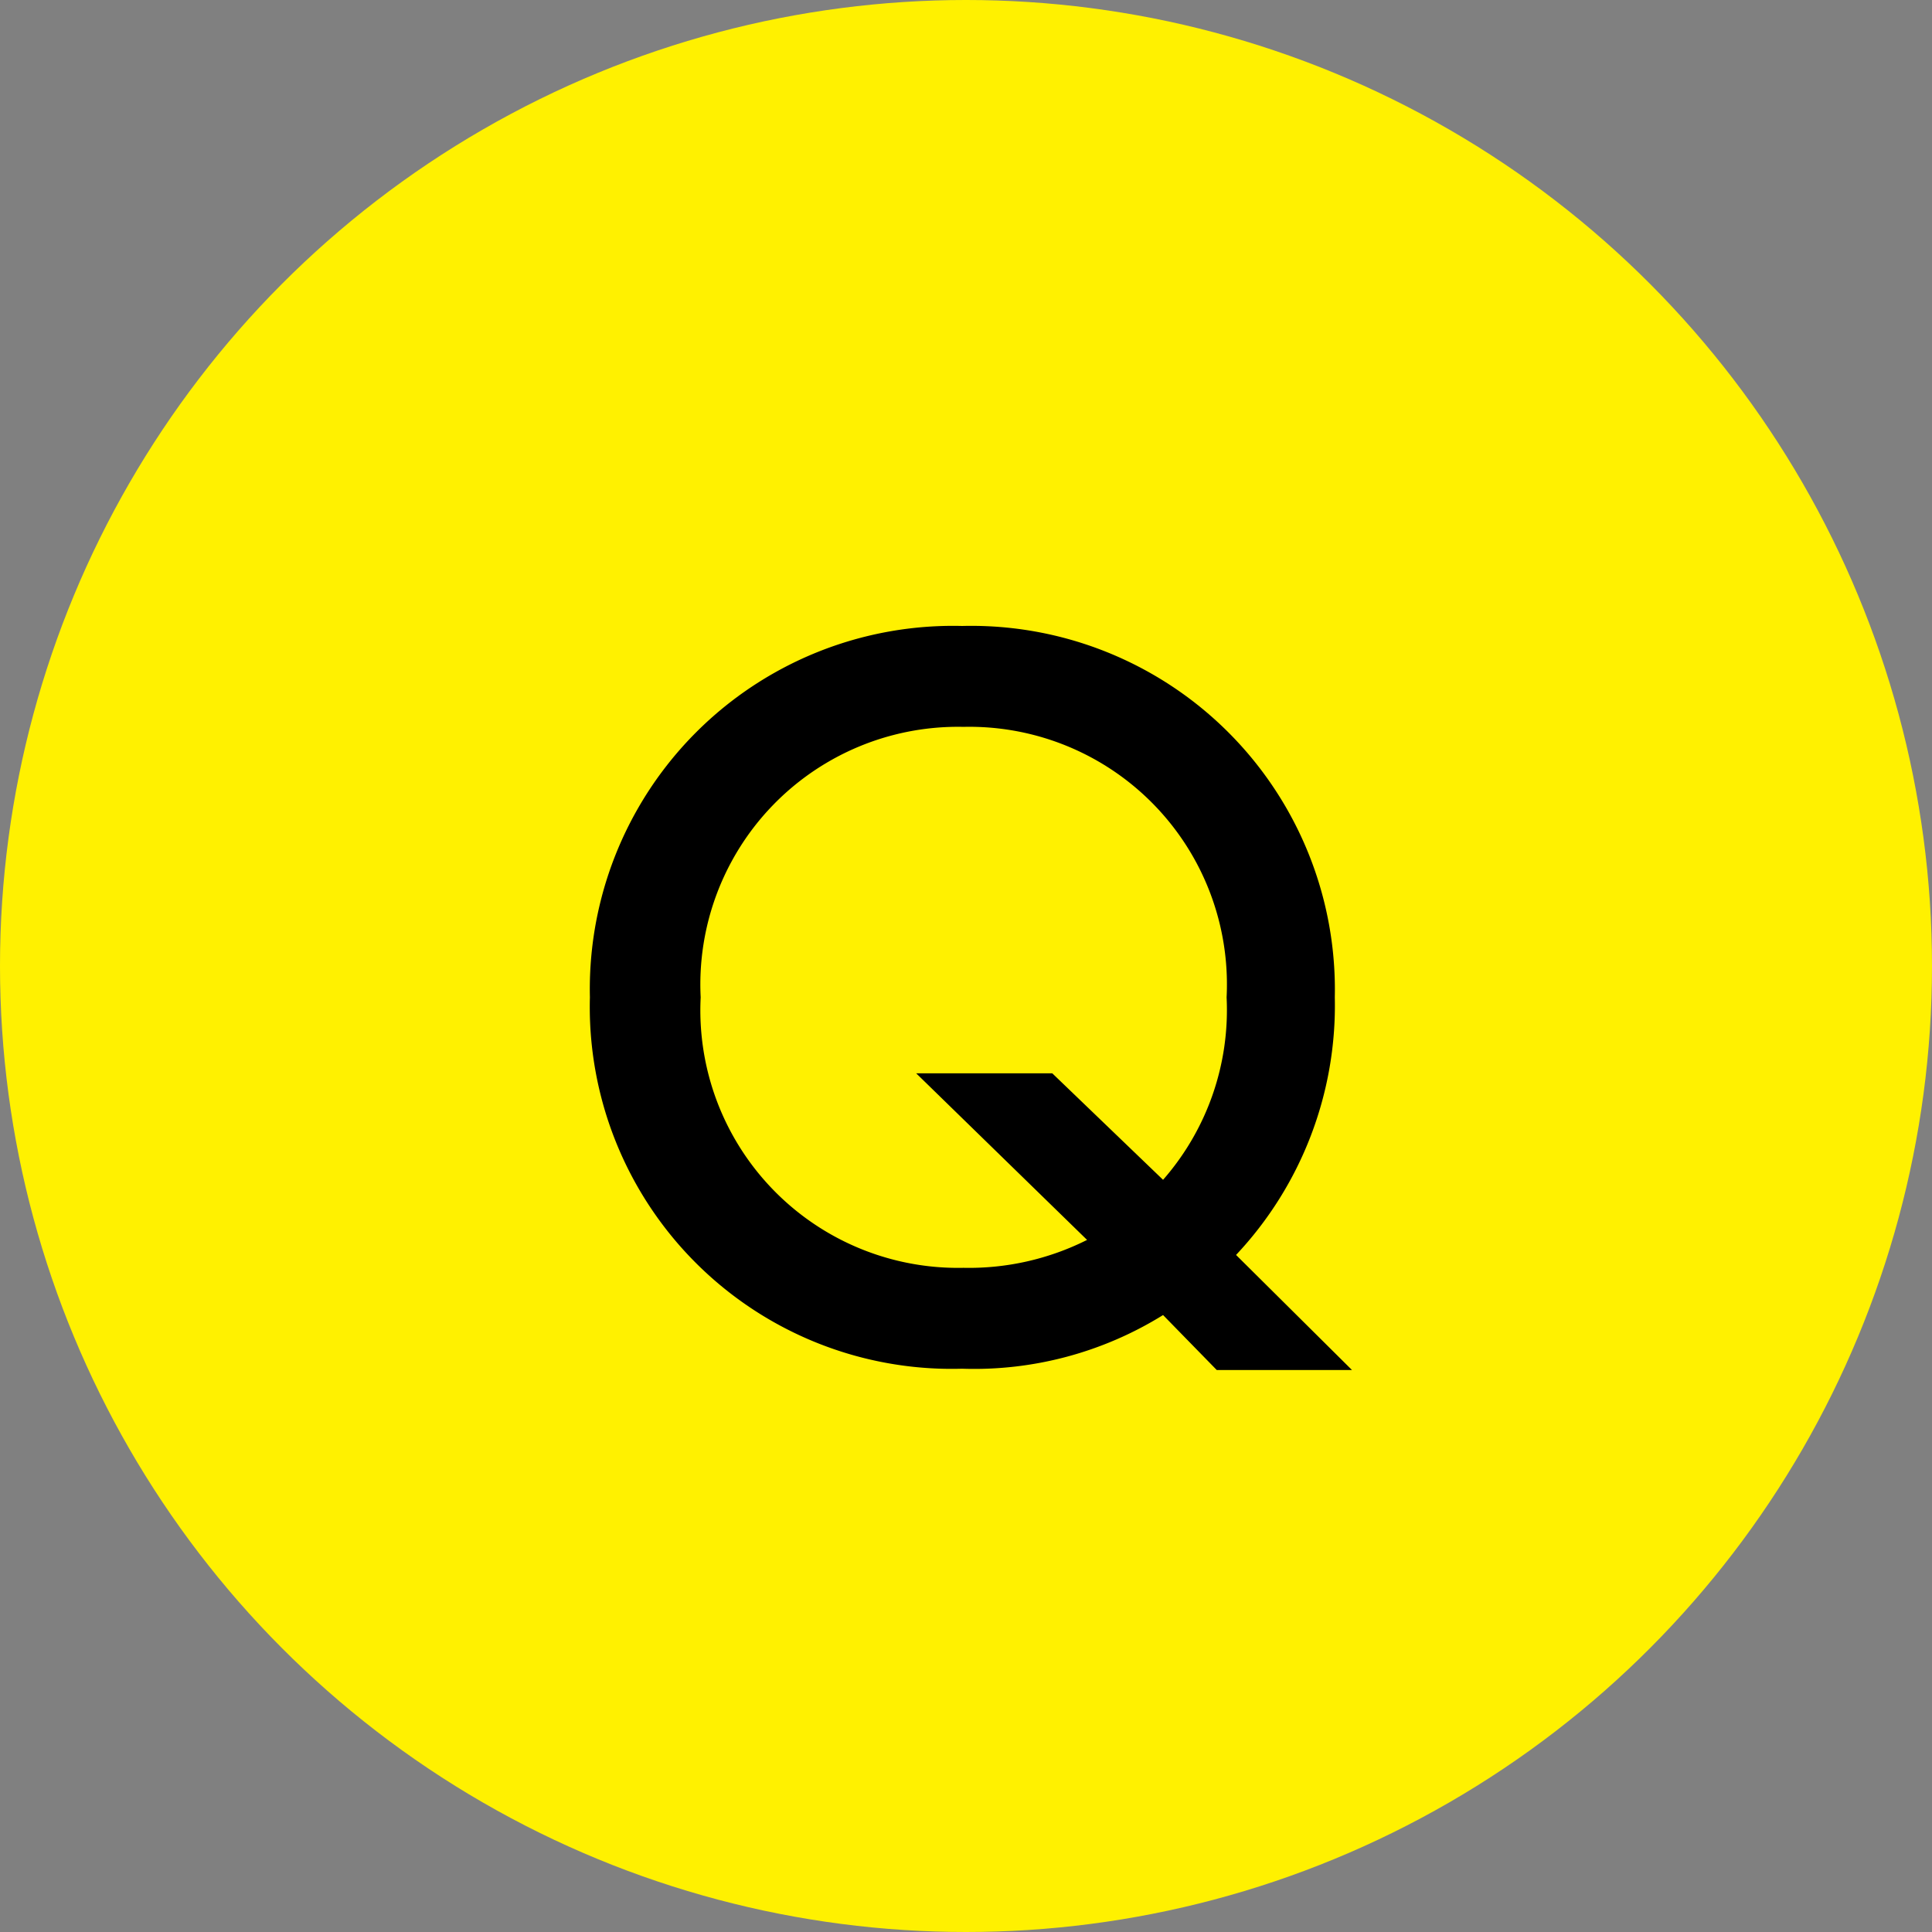 <svg xmlns="http://www.w3.org/2000/svg" viewBox="0 0 45 45"><rect x="0" y="0" width="45" height="45" fill="#808080" stroke="none"/><defs><style>.cls-1{fill:#fff100;}</style></defs><g id="レイヤー_2" data-name="レイヤー 2"><g id="レイヤー_1-2" data-name="レイヤー 1"><circle class="cls-1" cx="22.5" cy="22.5" r="22.5"/><path d="M27.09,30.63a8.34,8.34,0,0,1-4.68,1.25,8.43,8.43,0,0,1-8.67-8.65,8.46,8.46,0,0,1,8.67-8.65,8.47,8.47,0,0,1,8.68,8.65,8.48,8.48,0,0,1-2.3,6l2.7,2.68H28.34Zm0-3.15a6,6,0,0,0,1.48-4.25,6,6,0,0,0-6.13-6.3,6,6,0,0,0-6.12,6.3,6,6,0,0,0,6.12,6.3,6.13,6.13,0,0,0,2.88-.65L21.34,25h3.17Z"/></g></g></svg>